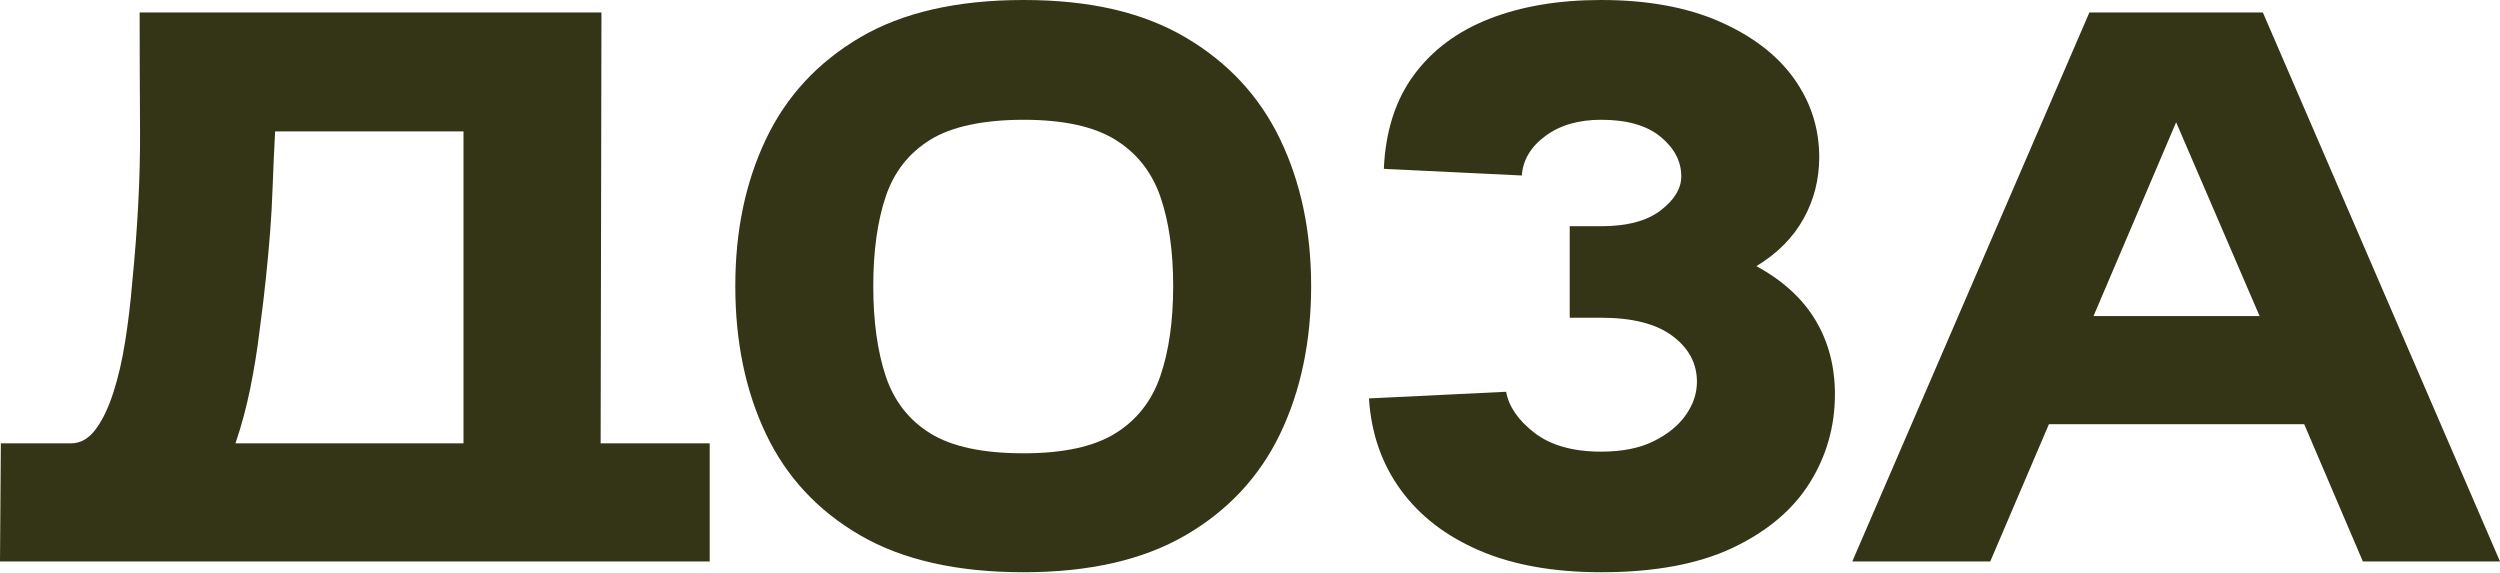 <?xml version="1.0" encoding="UTF-8"?> <svg xmlns="http://www.w3.org/2000/svg" width="1330" height="305" viewBox="0 0 1330 305" fill="none"><path d="M0 298.684L0.445 235.848H37.802C42.781 235.848 47.101 233.419 50.767 228.552C54.433 223.684 57.584 217.195 60.22 209.084C62.856 200.974 64.978 191.823 66.592 181.647C68.199 171.467 69.449 161.069 70.328 150.453C73.255 120.954 74.645 93.961 74.501 69.477C74.354 44.991 74.284 24.046 74.284 6.641H319.979L319.541 235.851H377.556V298.688H0V298.684ZM125.272 235.848H246.58V69.911H146.366C145.775 81.123 145.337 90.933 145.046 99.336C144.752 107.746 144.315 115.709 143.727 123.234C143.135 130.756 142.403 138.793 141.528 147.347C140.646 155.905 139.476 165.637 138.016 176.554C136.84 186.289 135.226 196.243 133.174 206.419C131.122 216.595 128.486 226.405 125.268 235.844L125.272 235.848Z" fill="#343516"></path><path d="M544.579 304.433C509.12 304.433 480.109 297.874 457.547 284.744C434.986 271.621 418.285 253.627 407.442 230.765C396.599 207.903 391.183 181.721 391.183 152.218C391.183 122.716 396.599 96.985 407.442 74.123C418.285 51.261 434.986 33.193 457.547 19.919C480.109 6.644 509.116 0 544.579 0C580.043 0 608.164 6.641 630.726 19.915C653.287 33.19 670.065 51.258 681.048 74.119C692.031 96.981 697.531 123.015 697.531 152.215C697.531 181.414 692.035 207.9 681.048 230.761C670.061 253.623 653.284 271.617 630.726 284.74C608.164 297.87 579.451 304.43 544.579 304.43V304.433ZM544.579 241.156C565.674 241.156 581.933 237.621 593.361 230.539C604.789 223.462 612.775 213.286 617.316 200.011C621.857 186.737 624.133 170.805 624.133 152.218C624.133 133.632 621.857 117.781 617.316 104.651C612.775 91.528 604.789 81.426 593.361 74.345C581.933 67.264 565.674 63.721 544.579 63.721C523.485 63.721 506.336 67.264 494.905 74.345C483.473 81.426 475.568 91.528 471.174 104.651C466.776 117.781 464.581 133.636 464.581 152.218C464.581 170.801 466.776 186.74 471.174 200.011C475.568 213.286 483.477 223.462 494.905 230.539C506.333 237.621 522.893 241.156 544.579 241.156Z" fill="#343516"></path><path d="M835.103 120.354H851.804C865.574 120.354 876.12 117.556 883.447 111.951C890.775 106.347 894.438 100.298 894.438 93.809C894.438 85.847 890.772 78.836 883.447 72.787C876.123 66.739 865.574 63.718 851.804 63.718C839.784 63.718 829.894 66.597 822.131 72.347C814.362 78.103 810.189 85.106 809.608 93.361L736.202 89.826C737.078 69.766 742.427 53.098 752.241 39.823C762.055 26.549 775.464 16.591 792.463 9.958C809.454 3.32 829.235 0 851.8 0C876.407 0 897.431 3.838 914.863 11.505C932.299 19.178 945.481 29.284 954.42 41.818C963.358 54.352 967.829 68.293 967.829 83.629C967.829 95.43 965.046 106.347 959.475 116.378C953.905 126.41 945.558 134.813 934.424 141.598C948.489 149.272 958.964 158.859 965.854 170.364C972.738 181.869 976.183 194.995 976.183 209.743C976.183 226.856 971.712 242.562 962.773 256.87C953.835 271.177 940.212 282.678 921.897 291.381C903.583 300.084 880.216 304.433 851.797 304.433C826.595 304.433 805.056 300.595 787.183 292.935C769.306 285.269 755.315 274.501 745.207 260.634C735.099 246.768 729.459 230.539 728.286 211.96L801.247 208.418C802.714 216.38 807.766 223.684 816.411 230.321C825.055 236.962 836.85 240.278 851.793 240.278C862.927 240.278 872.226 238.438 879.698 234.748C887.169 231.058 892.883 226.415 896.836 220.807C900.789 215.199 902.77 209.302 902.77 203.106C902.77 193.37 898.45 185.256 889.806 178.767C881.161 172.278 868.487 169.032 851.79 169.032H835.089V120.358L835.103 120.354Z" fill="#343516"></path><path d="M1330 298.684H1257.04L1225.84 225.671H1090.02L1058.82 298.684H985.418L1111.55 6.637H1203.85L1330 298.684ZM1113.75 168.15H1202.1L1157.7 65.043L1113.75 168.15Z" fill="#343516"></path></svg> 